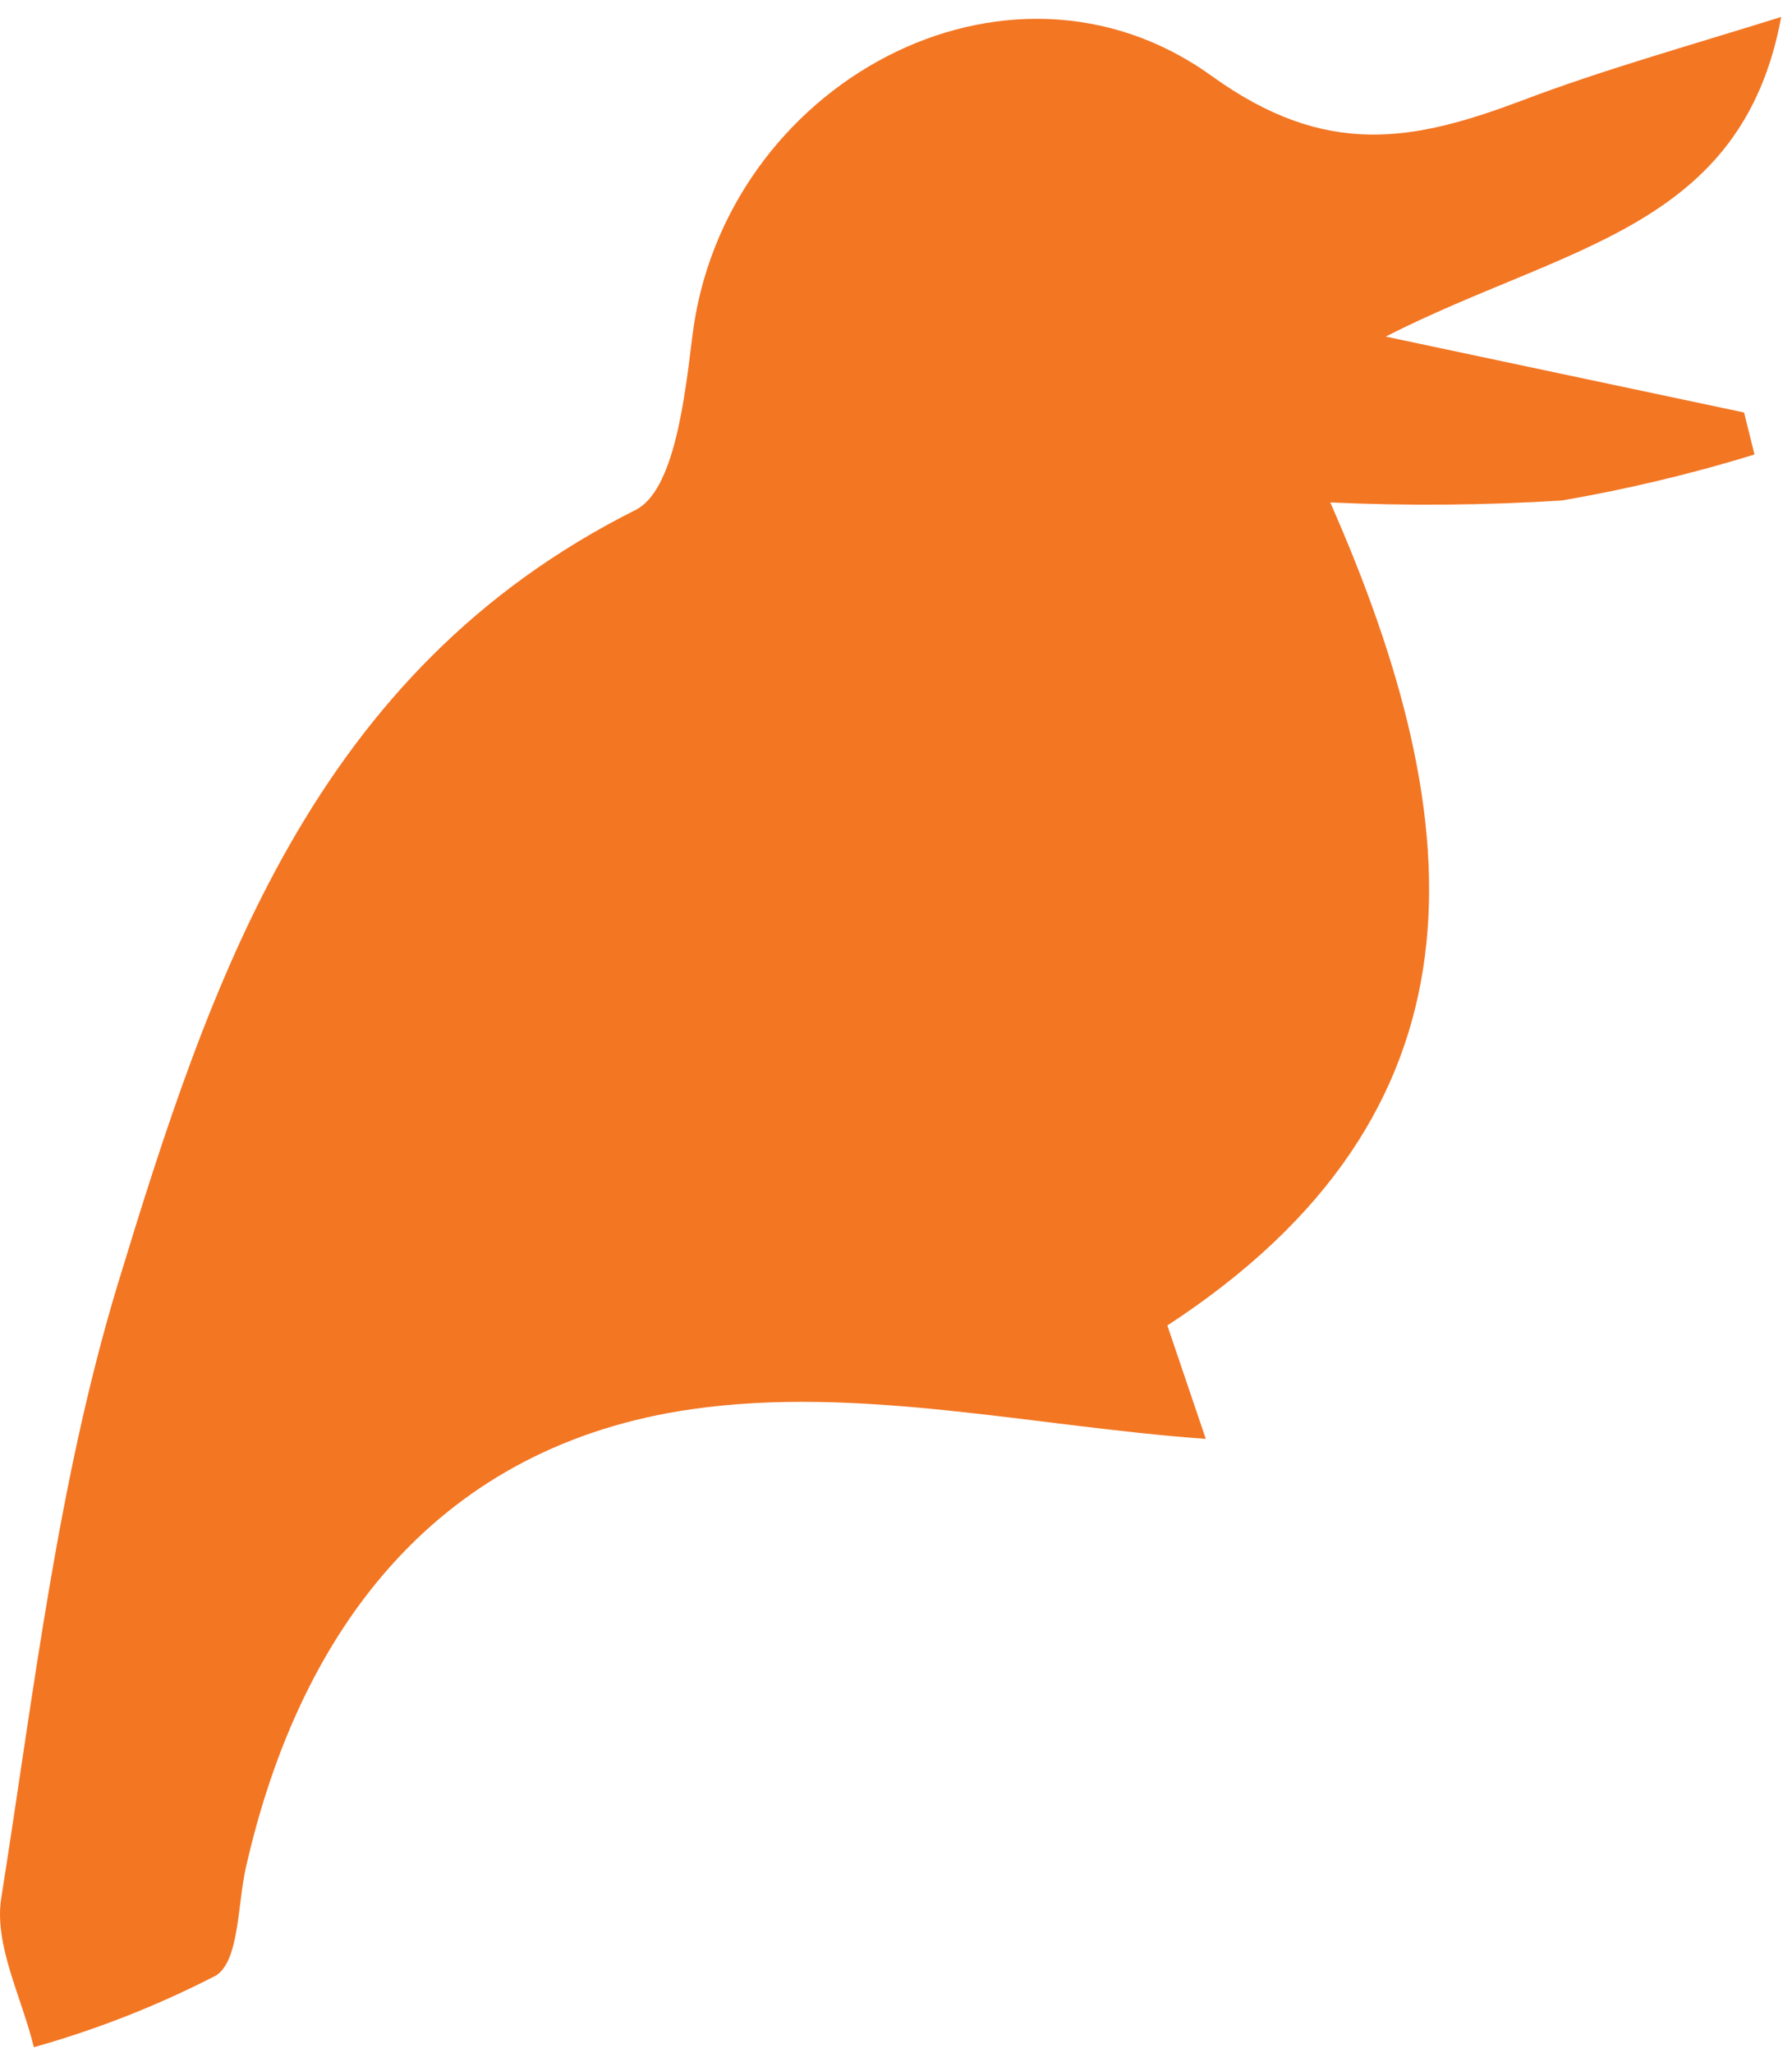 <svg width="55" height="63" viewBox="0 0 55 63" fill="none" xmlns="http://www.w3.org/2000/svg">
<path d="M54.669 0.52C53.459 7.05 48.048 7.52 42.529 10.33L53.529 12.66L53.849 13.95C51.91 14.545 49.936 15.016 47.938 15.36C45.571 15.509 43.198 15.529 40.828 15.42C45.239 25.42 45.828 34.15 35.828 40.68L37.008 44.16C31.788 43.79 26.369 42.51 21.229 43.25C13.559 44.35 9.229 49.84 7.539 57.35C7.289 58.49 7.339 60.18 6.629 60.63C4.844 61.55 2.971 62.288 1.039 62.83C0.669 61.3 -0.191 59.69 0.039 58.25C1.039 51.94 1.769 45.51 3.609 39.43C6.469 30.04 9.609 20.61 19.509 15.65C20.698 15.05 21.018 12.2 21.248 10.33C22.189 2.59 30.909 -2.19 37.188 2.33C40.718 4.88 43.408 4.33 46.728 3.08C49.178 2.15 51.688 1.45 54.669 0.52Z" fill="#F37623"/>
</svg>
